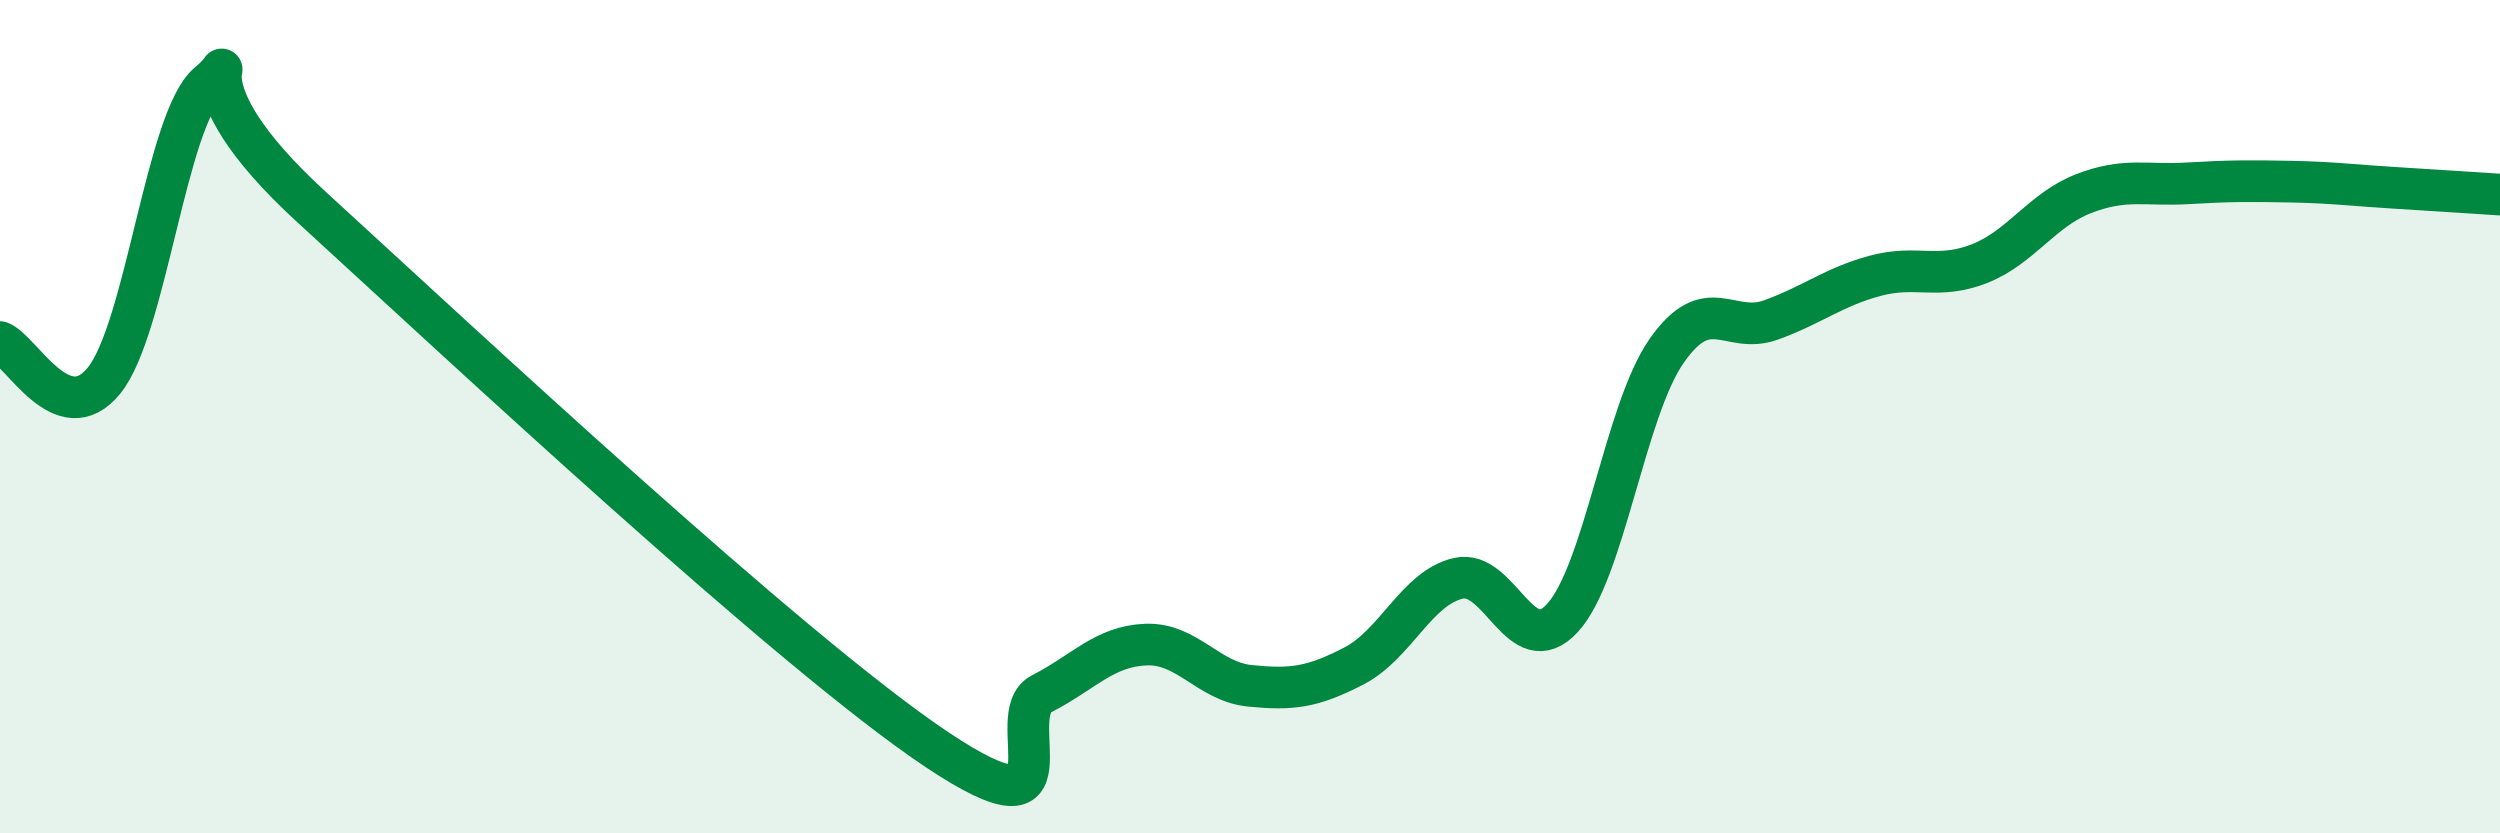 
    <svg width="60" height="20" viewBox="0 0 60 20" xmlns="http://www.w3.org/2000/svg">
      <path
        d="M 0,8.21 C 0.5,8.39 1.5,10.37 2.5,9.13 C 3.5,7.89 4,2.83 5,2 C 6,1.17 4,1.79 7.5,4.99 C 11,8.19 19,15.67 22.5,18 C 26,20.33 24,17.16 25,16.65 C 26,16.14 26.5,15.51 27.5,15.47 C 28.5,15.43 29,16.36 30,16.46 C 31,16.56 31.5,16.5 32.5,15.98 C 33.5,15.46 34,14.11 35,13.88 C 36,13.65 36.5,15.92 37.5,14.83 C 38.5,13.74 39,9.85 40,8.42 C 41,6.99 41.5,8.04 42.5,7.68 C 43.5,7.32 44,6.89 45,6.62 C 46,6.35 46.5,6.72 47.5,6.33 C 48.5,5.94 49,5.04 50,4.65 C 51,4.26 51.5,4.46 52.5,4.4 C 53.5,4.34 54,4.34 55,4.36 C 56,4.38 56.5,4.45 57.5,4.51 C 58.5,4.57 59.5,4.64 60,4.67L60 20L0 20Z"
        fill="#008740"
        opacity="0.1"
        stroke-linecap="round"
        stroke-linejoin="round"
      />
      <path
        d="M 0,8.21 C 0.5,8.39 1.5,10.37 2.5,9.13 C 3.5,7.89 4,2.83 5,2 C 6,1.17 4,1.79 7.5,4.99 C 11,8.19 19,15.67 22.5,18 C 26,20.33 24,17.16 25,16.65 C 26,16.14 26.5,15.51 27.5,15.47 C 28.5,15.43 29,16.36 30,16.46 C 31,16.56 31.5,16.5 32.5,15.98 C 33.5,15.46 34,14.11 35,13.88 C 36,13.65 36.5,15.92 37.5,14.83 C 38.5,13.74 39,9.85 40,8.42 C 41,6.99 41.5,8.04 42.5,7.68 C 43.5,7.32 44,6.89 45,6.62 C 46,6.35 46.5,6.72 47.5,6.33 C 48.5,5.94 49,5.04 50,4.65 C 51,4.26 51.5,4.46 52.5,4.4 C 53.5,4.34 54,4.34 55,4.36 C 56,4.38 56.5,4.45 57.5,4.51 C 58.5,4.57 59.5,4.64 60,4.67"
        stroke="#008740"
        stroke-width="1"
        fill="none"
        stroke-linecap="round"
        stroke-linejoin="round"
      />
    </svg>
  